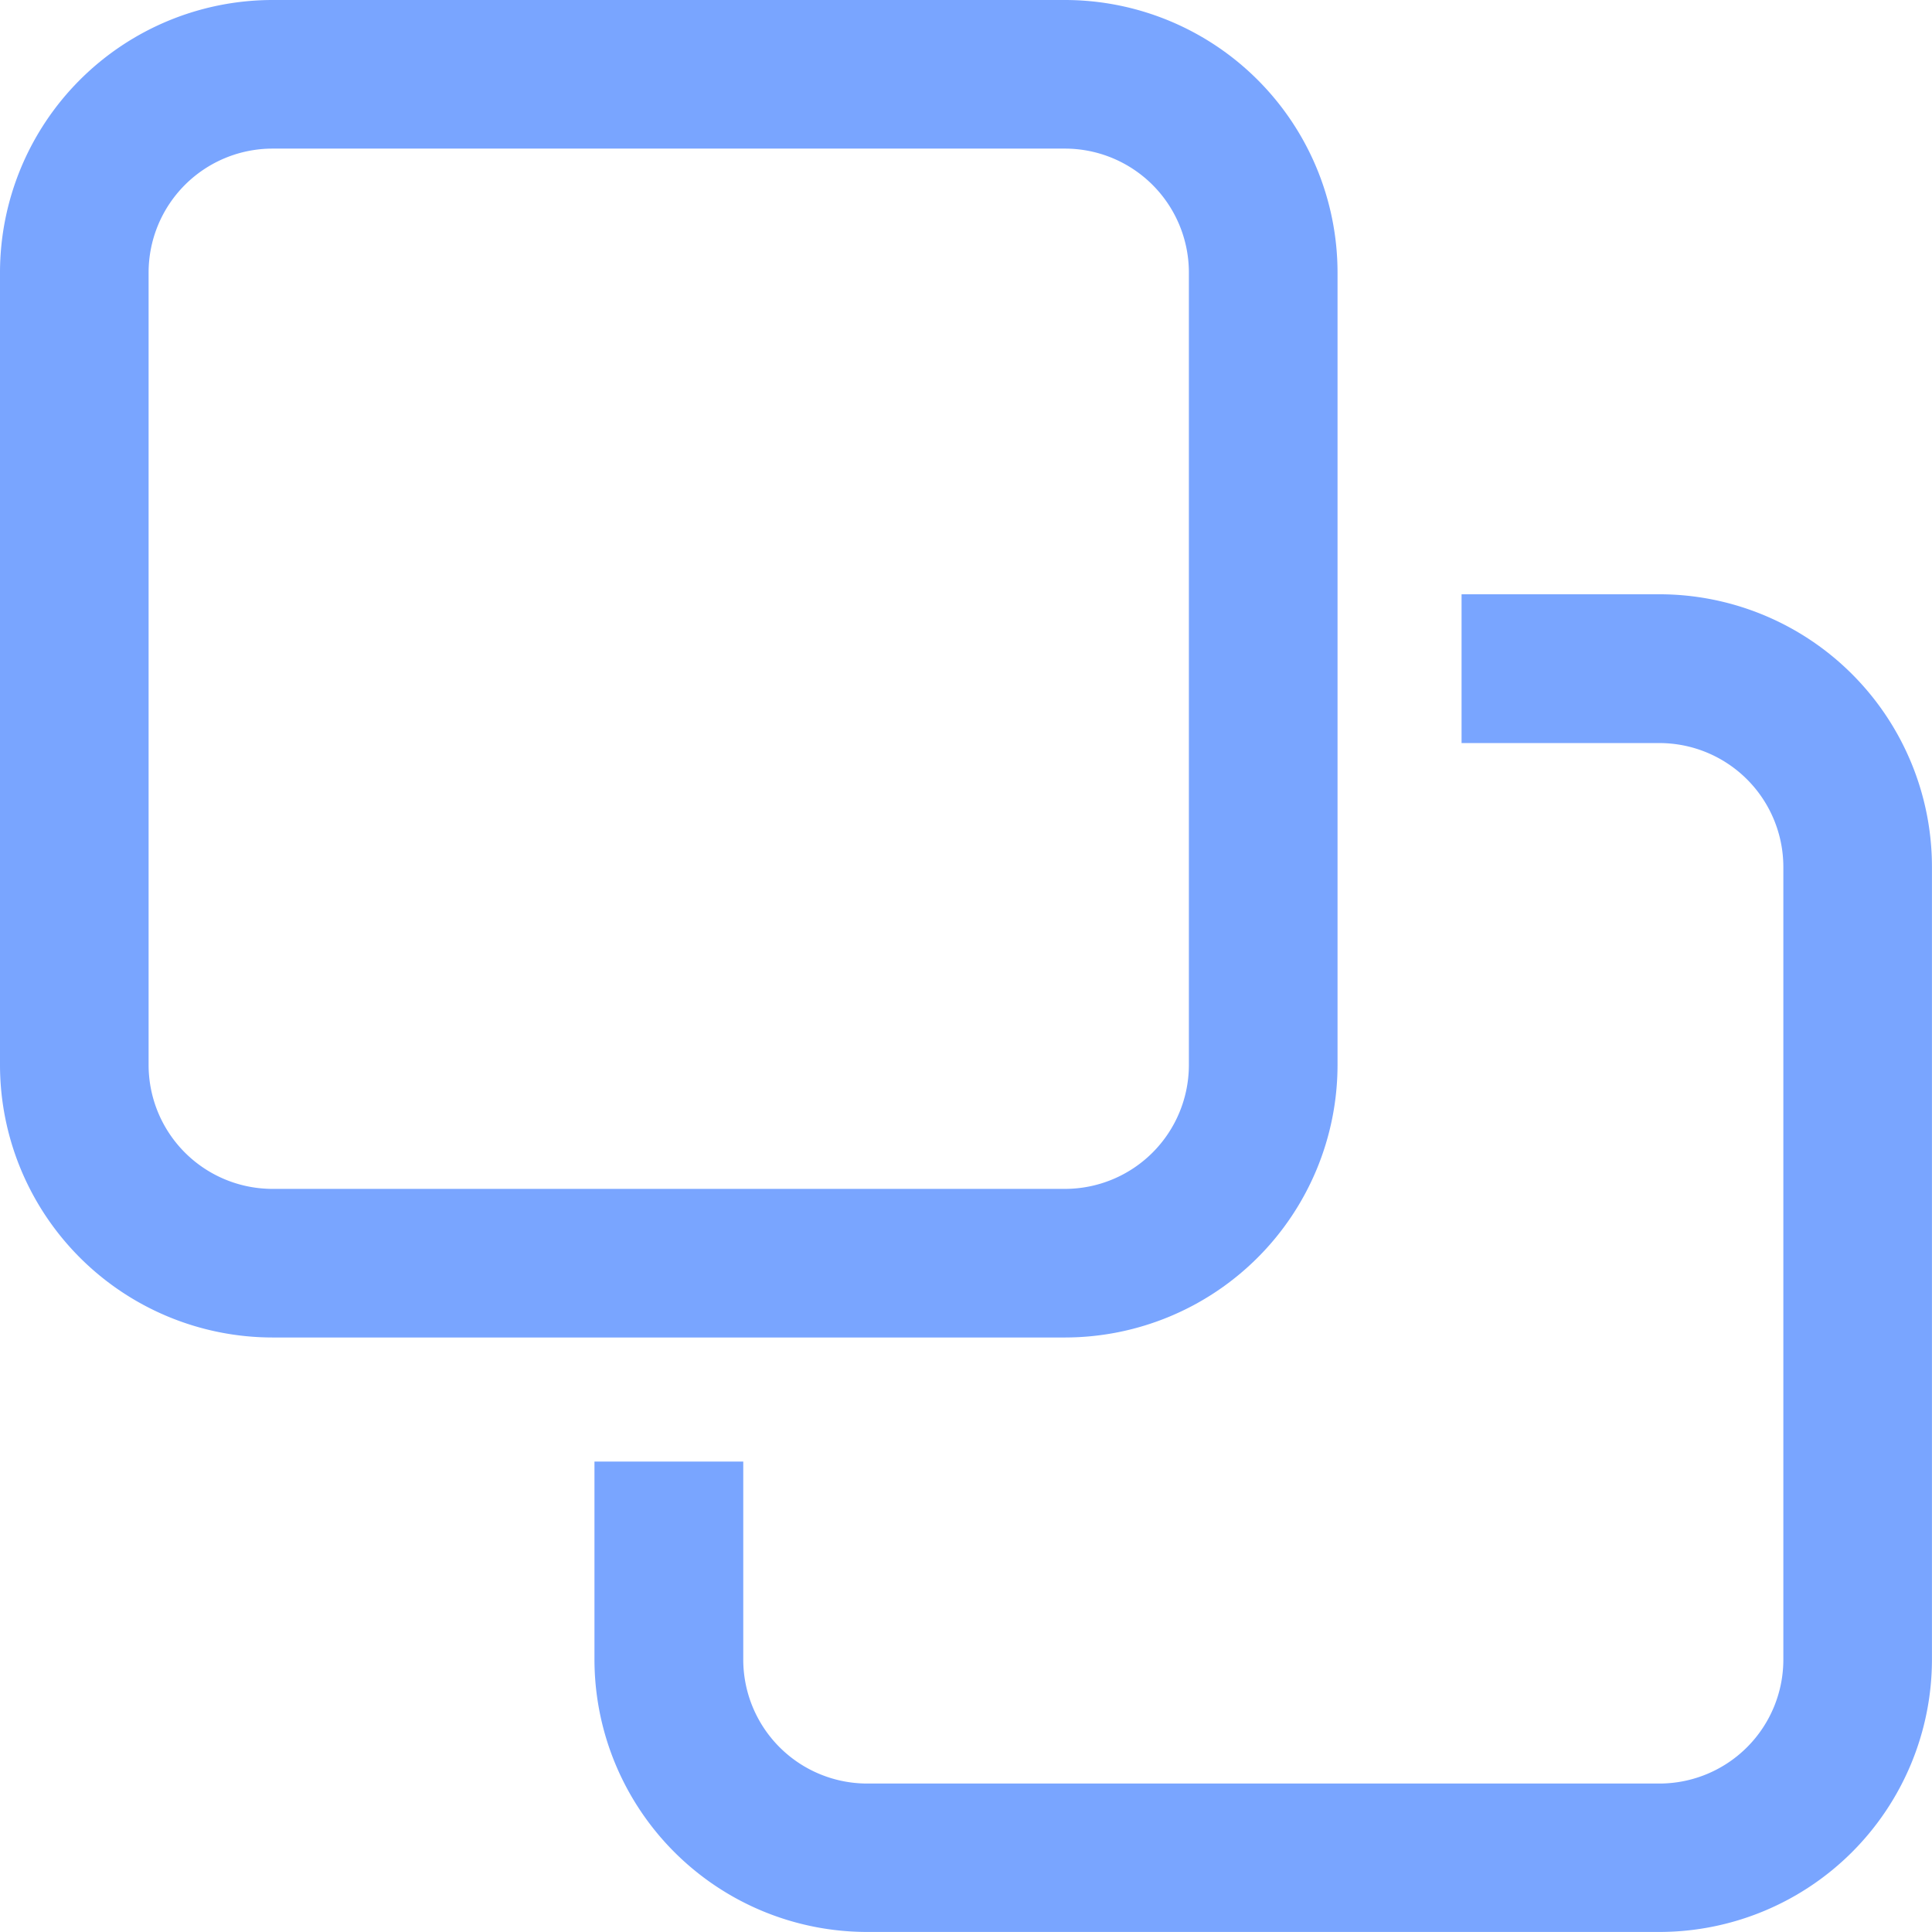 <?xml version="1.0" encoding="UTF-8"?>
<svg xmlns="http://www.w3.org/2000/svg" width="40.251" height="40.25" viewBox="0 0 40.251 40.25">
  <path id="minus-back" d="M30.116,24.439V7.926A5.682,5.682,0,0,0,24.439,2.25H7.926A5.682,5.682,0,0,0,2.25,7.926V24.439a5.682,5.682,0,0,0,5.676,5.676H24.439A5.682,5.682,0,0,0,30.116,24.439Zm-24.77,0V7.926a2.583,2.583,0,0,1,2.58-2.58H24.439a2.583,2.583,0,0,1,2.58,2.58V24.439a2.583,2.583,0,0,1-2.58,2.58H7.926A2.583,2.583,0,0,1,5.346,24.439ZM42.5,20.311V36.824A5.682,5.682,0,0,1,36.824,42.5H20.311a5.682,5.682,0,0,1-5.676-5.676V32.7h3.1v4.128a2.583,2.583,0,0,0,2.58,2.58H36.824a2.583,2.583,0,0,0,2.58-2.58V20.311a2.583,2.583,0,0,0-2.58-2.58H32.7v-3.1h4.128A5.682,5.682,0,0,1,42.5,20.311Z" transform="translate(-2.25 -2.25)" fill="#79a5ff"></path>
</svg>
